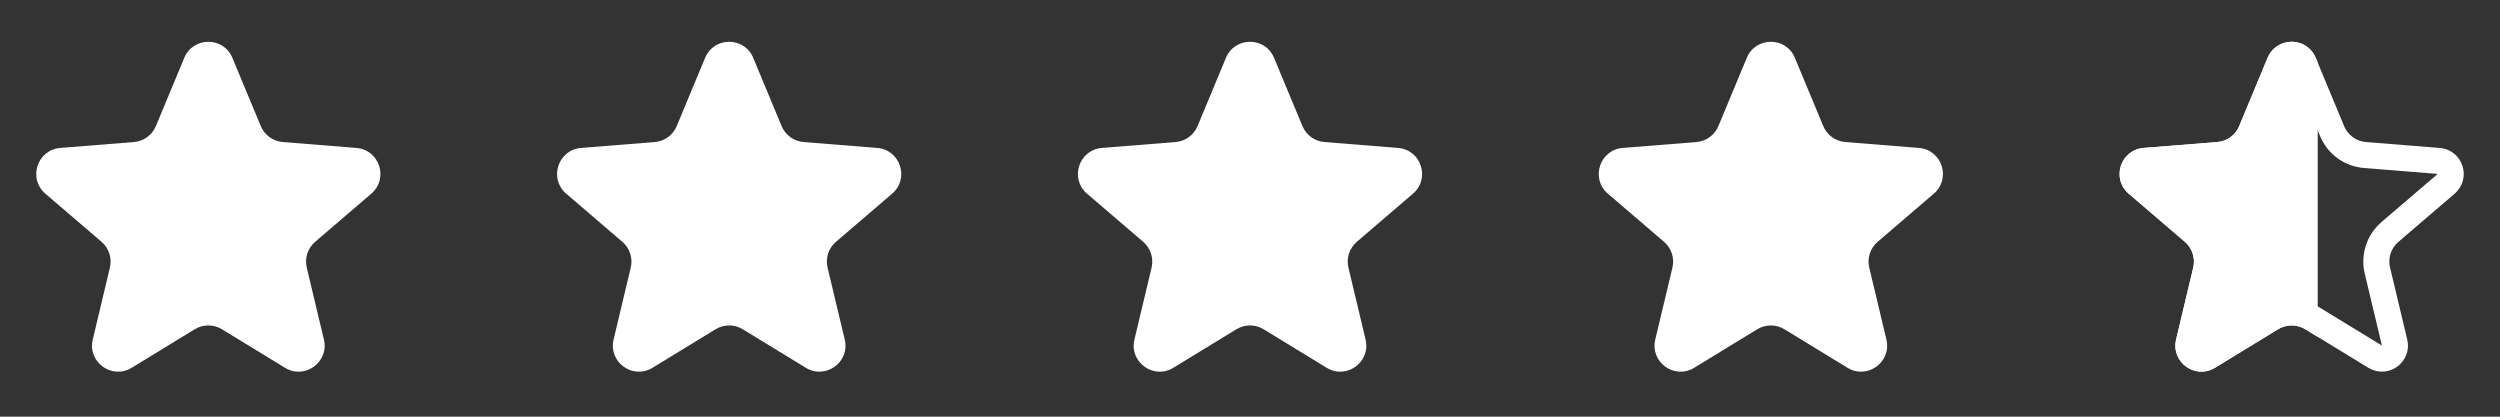 <svg width="96" height="16" viewBox="0 0 96 16" fill="none" xmlns="http://www.w3.org/2000/svg">
<rect x="0" y="0" width="96" height="16" fill="#333333" stroke="none"/>
<path d="M7.077 2.22C7.418 1.399 8.582 1.399 8.923 2.22L10.014 4.842C10.158 5.188 10.483 5.424 10.857 5.454L13.687 5.681C14.574 5.752 14.934 6.859 14.258 7.437L12.102 9.285C11.817 9.529 11.693 9.911 11.78 10.276L12.438 13.038C12.645 13.903 11.704 14.587 10.944 14.123L8.521 12.643C8.201 12.448 7.799 12.448 7.479 12.643L5.056 14.123C4.297 14.587 3.355 13.903 3.562 13.038L4.22 10.276C4.308 9.911 4.183 9.529 3.898 9.285L1.742 7.437C1.066 6.859 1.426 5.752 2.313 5.681L5.143 5.454C5.517 5.424 5.842 5.188 5.986 4.842L7.077 2.22Z" fill="white"/>
<path d="M27.077 2.22C27.418 1.399 28.582 1.399 28.923 2.22L30.014 4.842C30.158 5.188 30.483 5.424 30.857 5.454L33.687 5.681C34.574 5.752 34.934 6.859 34.258 7.437L32.102 9.285C31.817 9.529 31.692 9.911 31.779 10.276L32.438 13.038C32.645 13.903 31.703 14.587 30.944 14.123L28.521 12.643C28.201 12.448 27.799 12.448 27.479 12.643L25.056 14.123C24.297 14.587 23.355 13.903 23.562 13.038L24.221 10.276C24.308 9.911 24.183 9.529 23.898 9.285L21.742 7.437C21.066 6.859 21.426 5.752 22.313 5.681L25.143 5.454C25.517 5.424 25.842 5.188 25.986 4.842L27.077 2.22Z" fill="white"/>
<path d="M47.077 2.22C47.418 1.399 48.582 1.399 48.923 2.22L50.014 4.842C50.158 5.188 50.483 5.424 50.857 5.454L53.687 5.681C54.574 5.752 54.934 6.859 54.258 7.437L52.102 9.285C51.817 9.529 51.693 9.911 51.779 10.276L52.438 13.038C52.645 13.903 51.703 14.587 50.944 14.123L48.521 12.643C48.201 12.448 47.799 12.448 47.479 12.643L45.056 14.123C44.297 14.587 43.355 13.903 43.562 13.038L44.221 10.276C44.307 9.911 44.183 9.529 43.898 9.285L41.742 7.437C41.066 6.859 41.426 5.752 42.313 5.681L45.143 5.454C45.517 5.424 45.842 5.188 45.986 4.842L47.077 2.22Z" fill="white"/>
<path d="M67.077 2.22C67.418 1.399 68.582 1.399 68.923 2.22L70.014 4.842C70.158 5.188 70.483 5.424 70.857 5.454L73.687 5.681C74.574 5.752 74.934 6.859 74.258 7.437L72.102 9.285C71.817 9.529 71.692 9.911 71.779 10.276L72.438 13.038C72.645 13.903 71.704 14.587 70.944 14.123L68.521 12.643C68.201 12.448 67.799 12.448 67.479 12.643L65.056 14.123C64.296 14.587 63.355 13.903 63.562 13.038L64.221 10.276C64.308 9.911 64.183 9.529 63.898 9.285L61.742 7.437C61.066 6.859 61.426 5.752 62.313 5.681L65.143 5.454C65.517 5.424 65.842 5.188 65.986 4.842L67.077 2.22Z" fill="white"/>
<path d="M87.538 2.412C87.709 2.001 88.291 2.001 88.462 2.412L89.552 5.033C89.768 5.553 90.257 5.908 90.817 5.953L93.647 6.18C94.091 6.215 94.27 6.768 93.933 7.058L91.776 8.905C91.349 9.271 91.162 9.846 91.293 10.393L91.952 13.154C92.055 13.587 91.585 13.928 91.205 13.696L88.782 12.217C88.302 11.924 87.698 11.924 87.218 12.217L84.795 13.696C84.415 13.928 83.945 13.587 84.048 13.154L84.707 10.393C84.838 9.846 84.651 9.271 84.224 8.905L82.067 7.058C81.73 6.768 81.909 6.215 82.353 6.18L85.183 5.953C85.743 5.908 86.232 5.553 86.448 5.033L87.538 2.412Z" stroke="white"/>
<path d="M87.076 2.219C87.418 1.398 88.581 1.398 88.923 2.219L89 2.404V12.934L88.521 12.642C88.201 12.447 87.798 12.447 87.479 12.642L85.055 14.123C84.296 14.586 83.355 13.902 83.562 13.037L84.22 10.275C84.307 9.91 84.182 9.528 83.897 9.284L81.741 7.437C81.066 6.859 81.426 5.752 82.313 5.68L85.143 5.454C85.516 5.424 85.841 5.187 85.985 4.841L87.076 2.219Z" fill="white"/>
</svg>
